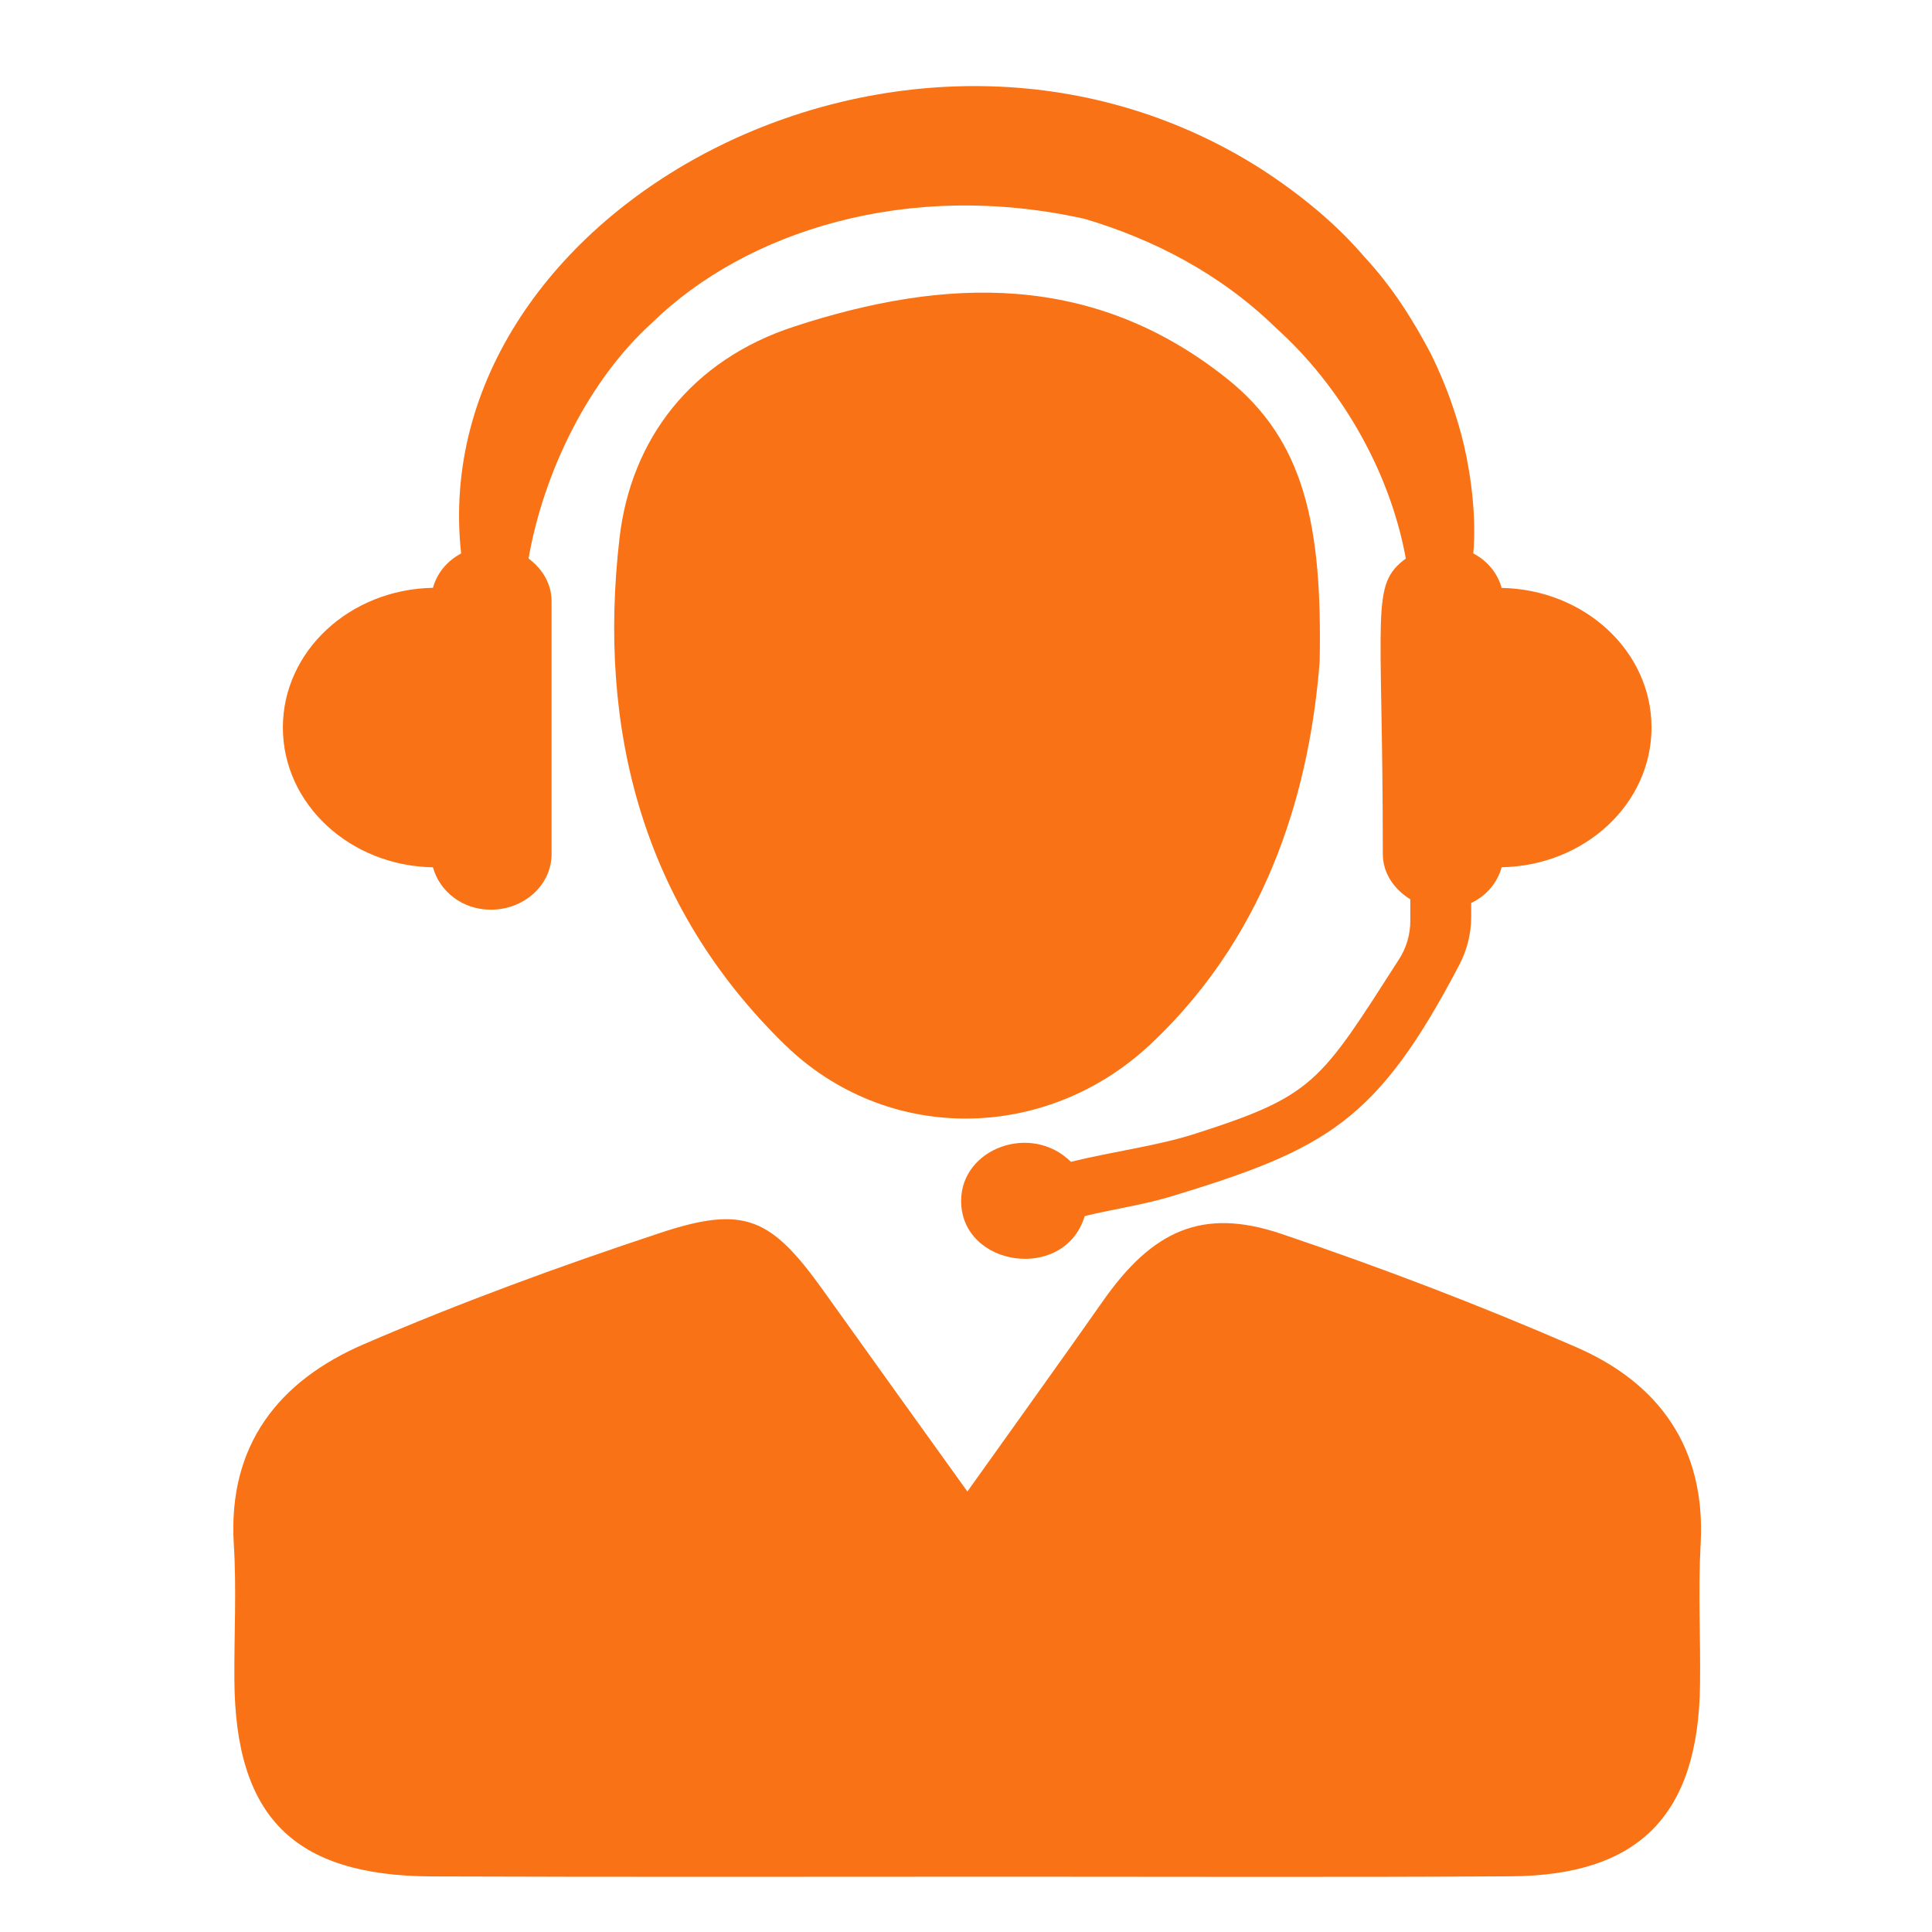 <?xml version="1.0" encoding="UTF-8"?>
<svg xmlns="http://www.w3.org/2000/svg" xmlns:xlink="http://www.w3.org/1999/xlink" width="500" zoomAndPan="magnify" viewBox="0 0 375 375" height="500" preserveAspectRatio="xMidYMid meet" version="1.2">
  <defs>
    <clipPath id="d0bf37acea">
      <path d="M 45 236 L 331 236 L 331 364.336 L 45 364.336 Z M 45 236 "></path>
    </clipPath>
  </defs>
  <g id="2f2b2433ac">
    <path style=" stroke:none;fill-rule:nonzero;fill:#f97316;fill-opacity:1;" d="M 291.465 114.113 C 290.668 111.234 288.715 108.863 285.961 107.414 C 286.559 100.914 285.672 92.949 284.152 86.395 C 282.867 81 280.84 74.973 277.742 68.691 C 274.465 62.48 270.43 55.871 264.762 49.789 C 259.387 43.488 252.453 37.75 244.633 32.699 C 176.398 -10.586 82.188 40.613 89.504 107.43 C 86.77 108.879 84.832 111.234 84.035 114.094 C 67.887 114.383 54.906 126.387 54.906 141.211 C 54.906 156.039 67.887 168.059 84.035 168.348 C 85.32 173.02 89.738 176.57 95.258 176.57 C 101.793 176.57 107.062 171.734 107.062 165.762 L 107.062 116.699 C 107.062 113.297 105.254 110.383 102.59 108.41 C 105.543 91.52 114.32 73.668 126.633 62.59 C 144.699 44.973 176.055 34.801 210.523 42.477 C 223.793 46.422 236.848 53.066 247.727 63.711 C 259.836 74.59 269.668 90.902 272.871 108.41 C 265.902 113.586 268.402 118.059 268.402 165.762 C 268.402 169.488 270.609 172.621 273.742 174.559 L 273.742 178.723 C 273.742 181.348 273 183.938 271.57 186.164 C 256.145 210.203 255.133 212.648 231.832 220.105 C 224.5 222.441 216.227 223.457 207.863 225.504 C 200.152 217.879 186.555 222.895 186.555 233.086 C 186.555 245.961 206.648 248.91 210.543 236.039 C 216.191 234.664 222 233.848 227.469 232.184 C 257.52 223.039 267.352 217.609 283.266 187.25 C 284.766 184.371 285.562 181.184 285.562 177.945 L 285.562 175.266 C 288.531 173.852 290.633 171.371 291.465 168.332 C 307.594 168.043 320.559 156.039 320.559 141.211 C 320.559 126.402 307.594 114.418 291.465 114.113 "></path>
    <g clip-rule="nonzero" clip-path="url(#d0bf37acea)">
      <path style=" stroke:none;fill-rule:nonzero;fill:#f97316;fill-opacity:1;" d="M 187.77 289.5 C 197.418 275.957 205.816 264.316 214.055 252.566 C 223.703 238.789 233.426 234.336 248.668 239.477 C 268.039 246.012 287.211 253.328 305.965 261.492 C 322.059 268.496 331.094 281.027 330.098 299.602 C 329.59 308.742 330.098 317.922 329.973 327.082 C 329.645 352.316 318.148 364.066 293.148 364.191 C 260.871 364.391 228.59 364.266 196.312 364.266 C 158.801 364.266 121.273 364.355 83.781 364.211 C 56.953 364.086 45.637 352.625 45.492 325.941 C 45.438 317.215 45.926 308.469 45.383 299.781 C 44.188 280.445 54.145 268.027 70.566 260.93 C 89.34 252.82 108.602 245.777 128.008 239.352 C 144.555 233.848 149.68 236.309 159.926 250.668 C 168.742 263.031 177.629 275.359 187.77 289.5 "></path>
    </g>
    <path style=" stroke:none;fill-rule:nonzero;fill:#f97316;fill-opacity:1;" d="M 256.145 128.414 C 254.371 151.188 247.184 180.281 223.305 202.691 C 203.066 221.684 172.18 222.152 152.266 202.711 C 124.676 175.754 115.969 141.484 120.242 104.48 C 122.469 85.129 134.273 69.883 154.094 63.402 C 183.566 53.754 212.117 52.797 238.059 73.414 C 253.211 85.438 256.668 101.945 256.145 128.414 "></path>
  </g>
</svg>
